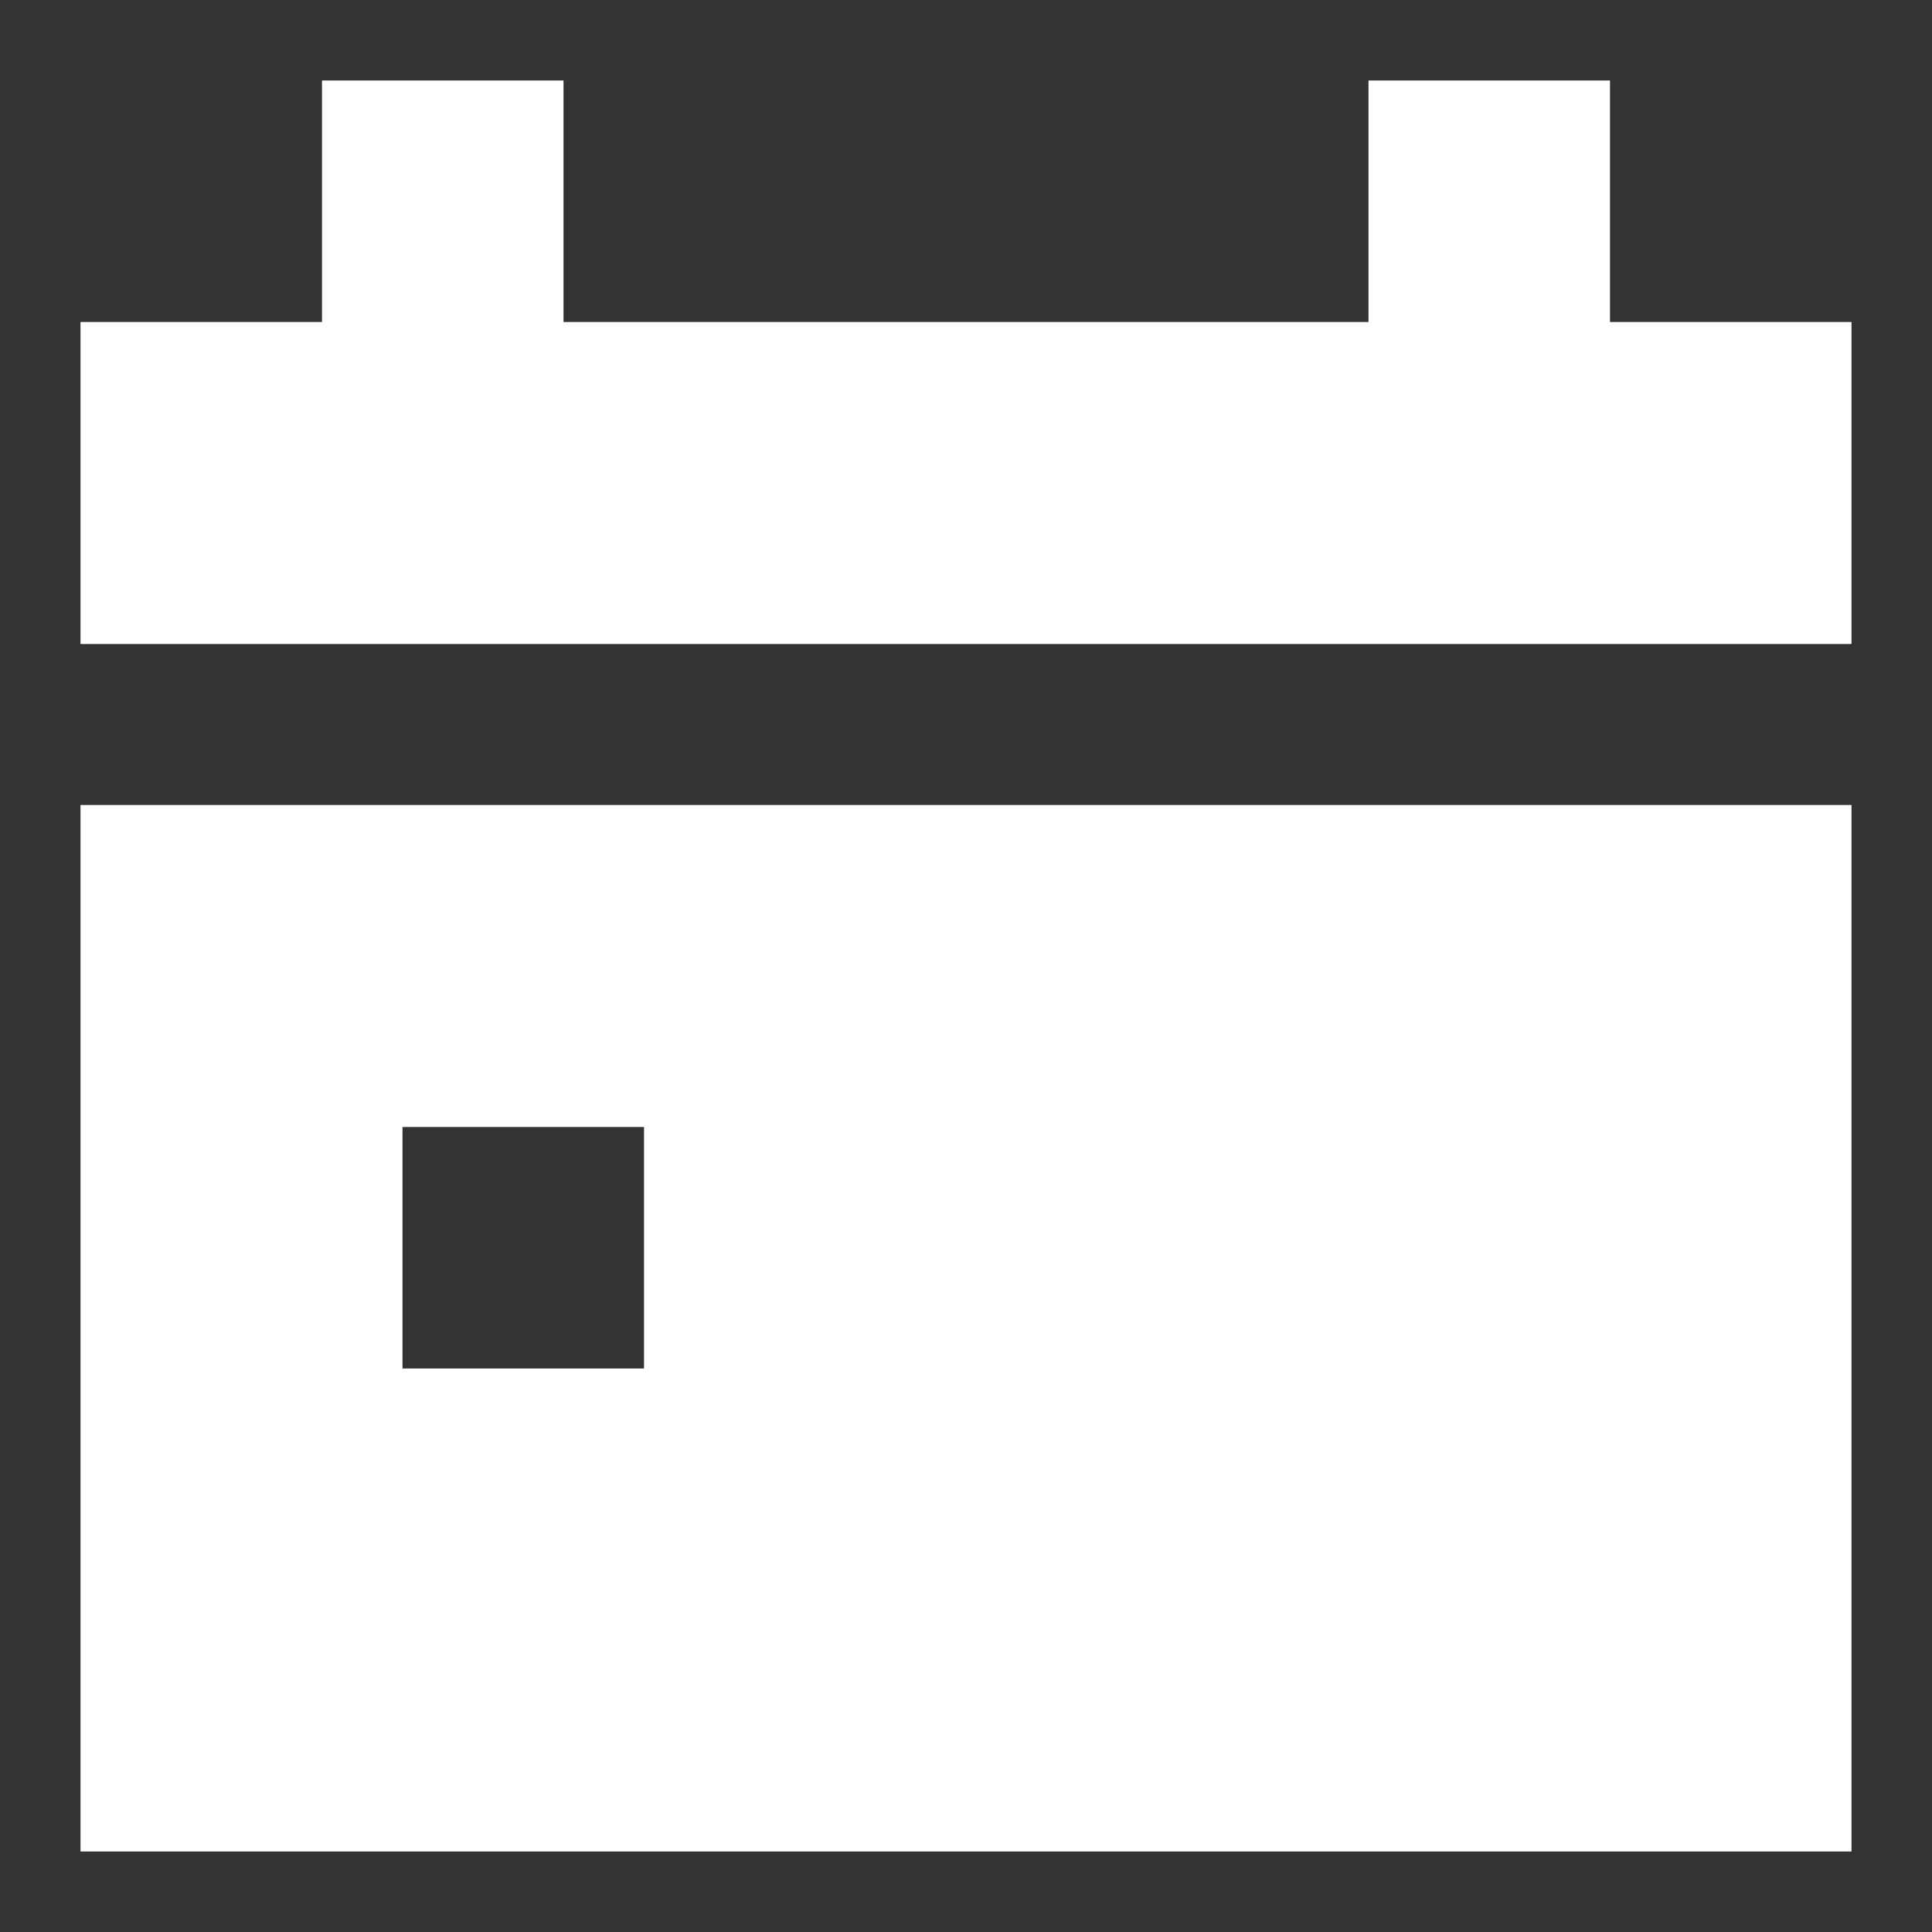 <?xml version="1.0" encoding="UTF-8"?>
<svg xmlns="http://www.w3.org/2000/svg" width="24" height="24" viewBox="0 0 24 24" fill="none"><rect x="0" y="0" width="24" height="24" fill="#333333" stroke="none"/><title>Calendar (filled)</title><g transform="matrix(           1 0           0 1           1 1         )"><path fill-rule="evenodd" clip-rule="evenodd" d="M22 7L22 3L19 3L19 0L16 0L16 3L6 3L6 0L3 0L3 3L0 3L0 7L22 7ZM22 22L0 22L0 9L22 9L22 22ZM7 13L4 13L4 16L7 16L7 13Z" fill="currentColor" opacity="1" style="fill: #ffffff;"/></g></svg>
